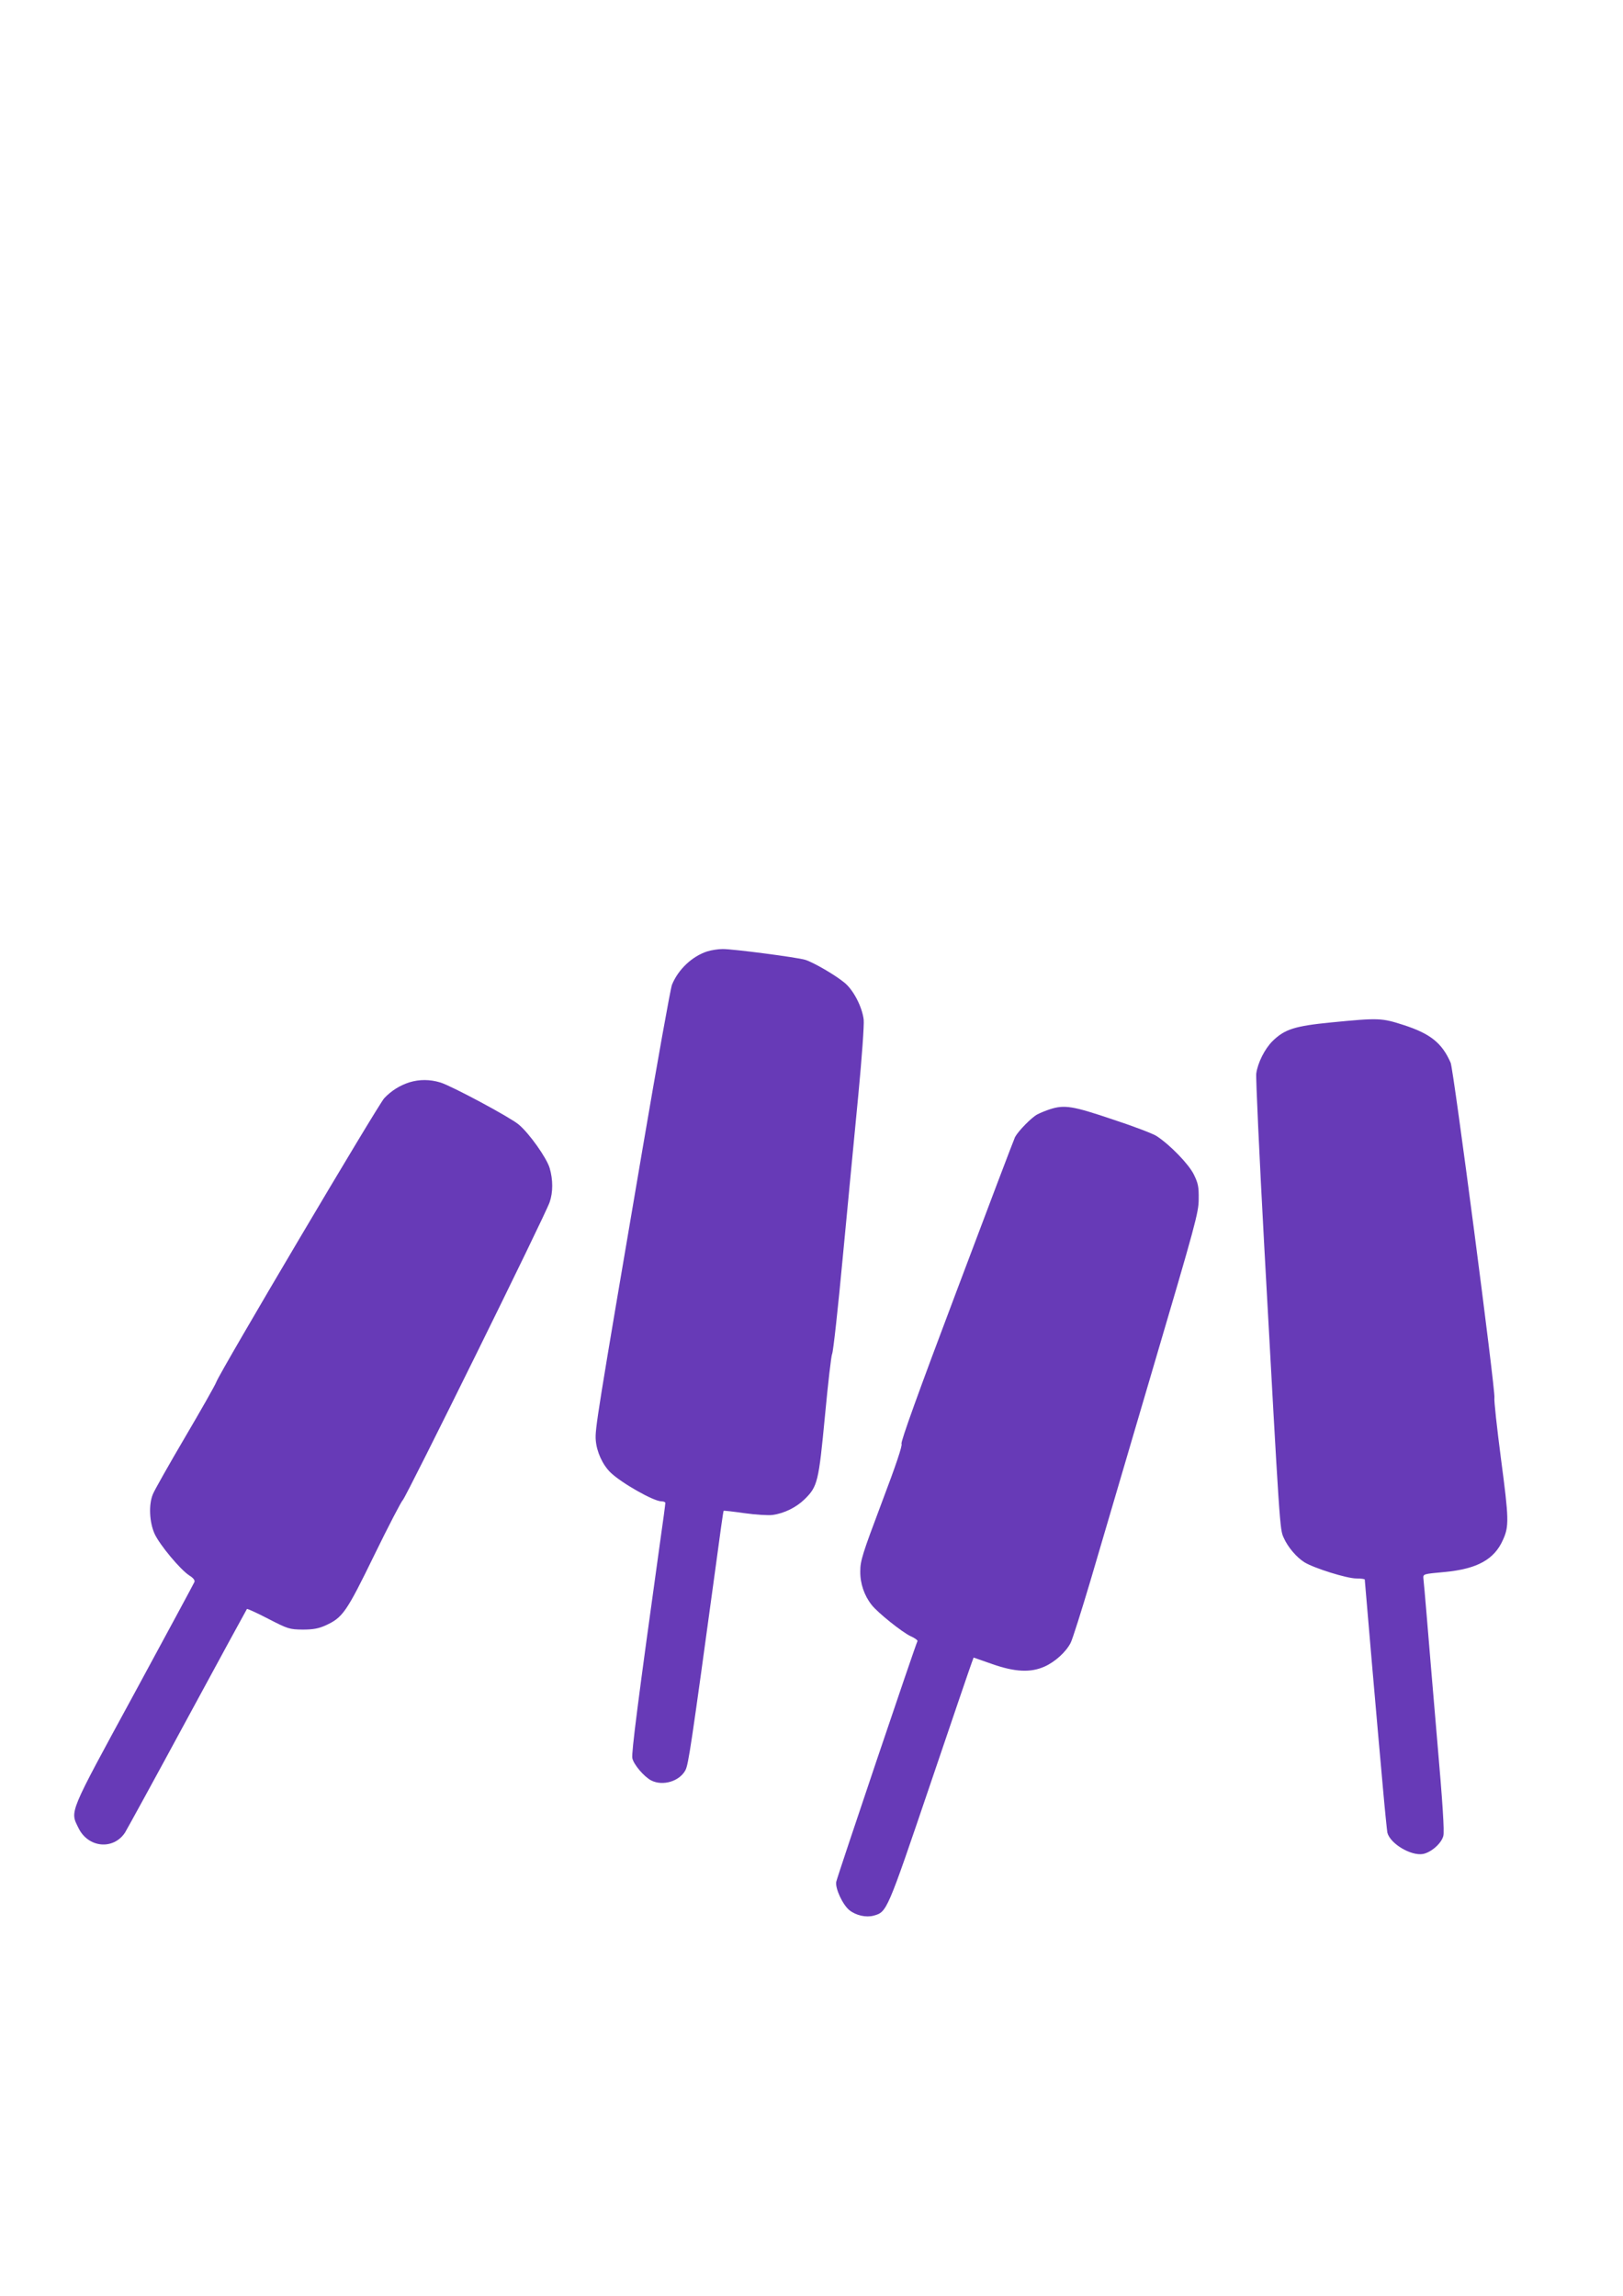 <?xml version="1.0" standalone="no"?>
<!DOCTYPE svg PUBLIC "-//W3C//DTD SVG 20010904//EN"
 "http://www.w3.org/TR/2001/REC-SVG-20010904/DTD/svg10.dtd">
<svg version="1.0" xmlns="http://www.w3.org/2000/svg"
 width="905pt" height="1280pt" viewBox="0 0 905 1280"
 preserveAspectRatio="xMidYMid meet">
<g transform="translate(0,1280) scale(0.1,-0.1)"
fill="#673ab7" stroke="none">
<path d="M3944 7496 c-84 -27 -162 -100 -197 -186 -8 -19 -82 -433 -165 -920
-253 -1485 -265 -1559 -260 -1619 5 -65 38 -137 82 -180 61 -59 241 -161 284
-161 12 0 22 -4 22 -9 0 -6 -13 -106 -30 -223 -122 -875 -160 -1174 -154
-1200 7 -35 65 -103 105 -124 65 -33 158 -5 191 57 17 34 30 118 170 1144 22
165 41 301 43 302 1 2 53 -4 116 -13 63 -9 134 -13 157 -10 65 9 132 42 179
88 72 71 78 96 113 464 17 181 35 337 40 346 6 10 33 255 60 545 28 291 66
695 86 898 20 208 33 392 30 420 -8 71 -58 168 -109 208 -54 44 -172 112 -217
126 -47 14 -406 61 -461 60 -24 0 -63 -6 -85 -13z"/>
<path d="M7424 7100 c-205 -20 -261 -38 -329 -105 -43 -43 -82 -121 -90 -180
-3 -22 17 -458 45 -970 87 -1582 86 -1569 108 -1618 23 -52 71 -109 116 -137
54 -33 236 -90 289 -90 26 0 47 -3 47 -6 0 -8 75 -876 101 -1159 11 -126 23
-240 25 -252 16 -62 132 -131 199 -119 45 9 102 58 113 100 7 22 -4 189 -34
532 -23 274 -50 585 -58 689 -9 105 -17 201 -19 215 -2 25 -1 25 119 36 181
17 277 70 325 180 34 75 33 115 -11 448 -23 176 -40 331 -37 344 7 34 -228
1831 -244 1867 -48 110 -113 162 -261 210 -124 40 -139 41 -404 15z"/>
<path d="M2283 6766 c-53 -17 -100 -46 -140 -88 -33 -34 -918 -1529 -937
-1583 -6 -17 -85 -156 -175 -309 -90 -153 -170 -295 -178 -315 -25 -58 -20
-158 9 -222 29 -63 143 -199 193 -232 23 -14 33 -27 29 -37 -3 -8 -155 -289
-337 -625 -368 -677 -357 -649 -309 -747 54 -110 194 -123 259 -25 11 18 168
304 348 637 180 333 330 607 332 610 2 2 56 -22 119 -55 111 -57 118 -59 192
-60 59 0 89 6 127 23 96 44 116 72 272 392 79 162 151 300 159 307 17 13 796
1591 819 1661 19 55 19 125 0 190 -17 57 -114 194 -173 243 -49 41 -374 215
-436 234 -60 18 -116 18 -173 1z"/>
<path d="M5855 6616 c-22 -7 -54 -20 -71 -29 -32 -17 -104 -90 -124 -126 -6
-12 -153 -399 -326 -859 -213 -564 -313 -842 -307 -851 6 -9 -31 -119 -111
-330 -107 -284 -119 -322 -119 -381 -1 -68 22 -135 63 -187 34 -44 172 -154
218 -175 23 -10 40 -23 38 -27 -9 -14 -447 -1312 -453 -1342 -7 -36 36 -129
74 -159 37 -29 92 -41 134 -30 75 21 74 19 314 726 123 363 228 671 234 686
l10 27 103 -36 c128 -45 215 -49 293 -14 58 26 119 81 145 132 10 19 59 174
110 345 50 170 206 701 347 1179 239 810 257 875 257 950 1 68 -3 88 -27 137
-28 57 -131 164 -207 214 -19 13 -129 55 -245 93 -222 75 -269 83 -350 57z"/>
</g>
</svg>
